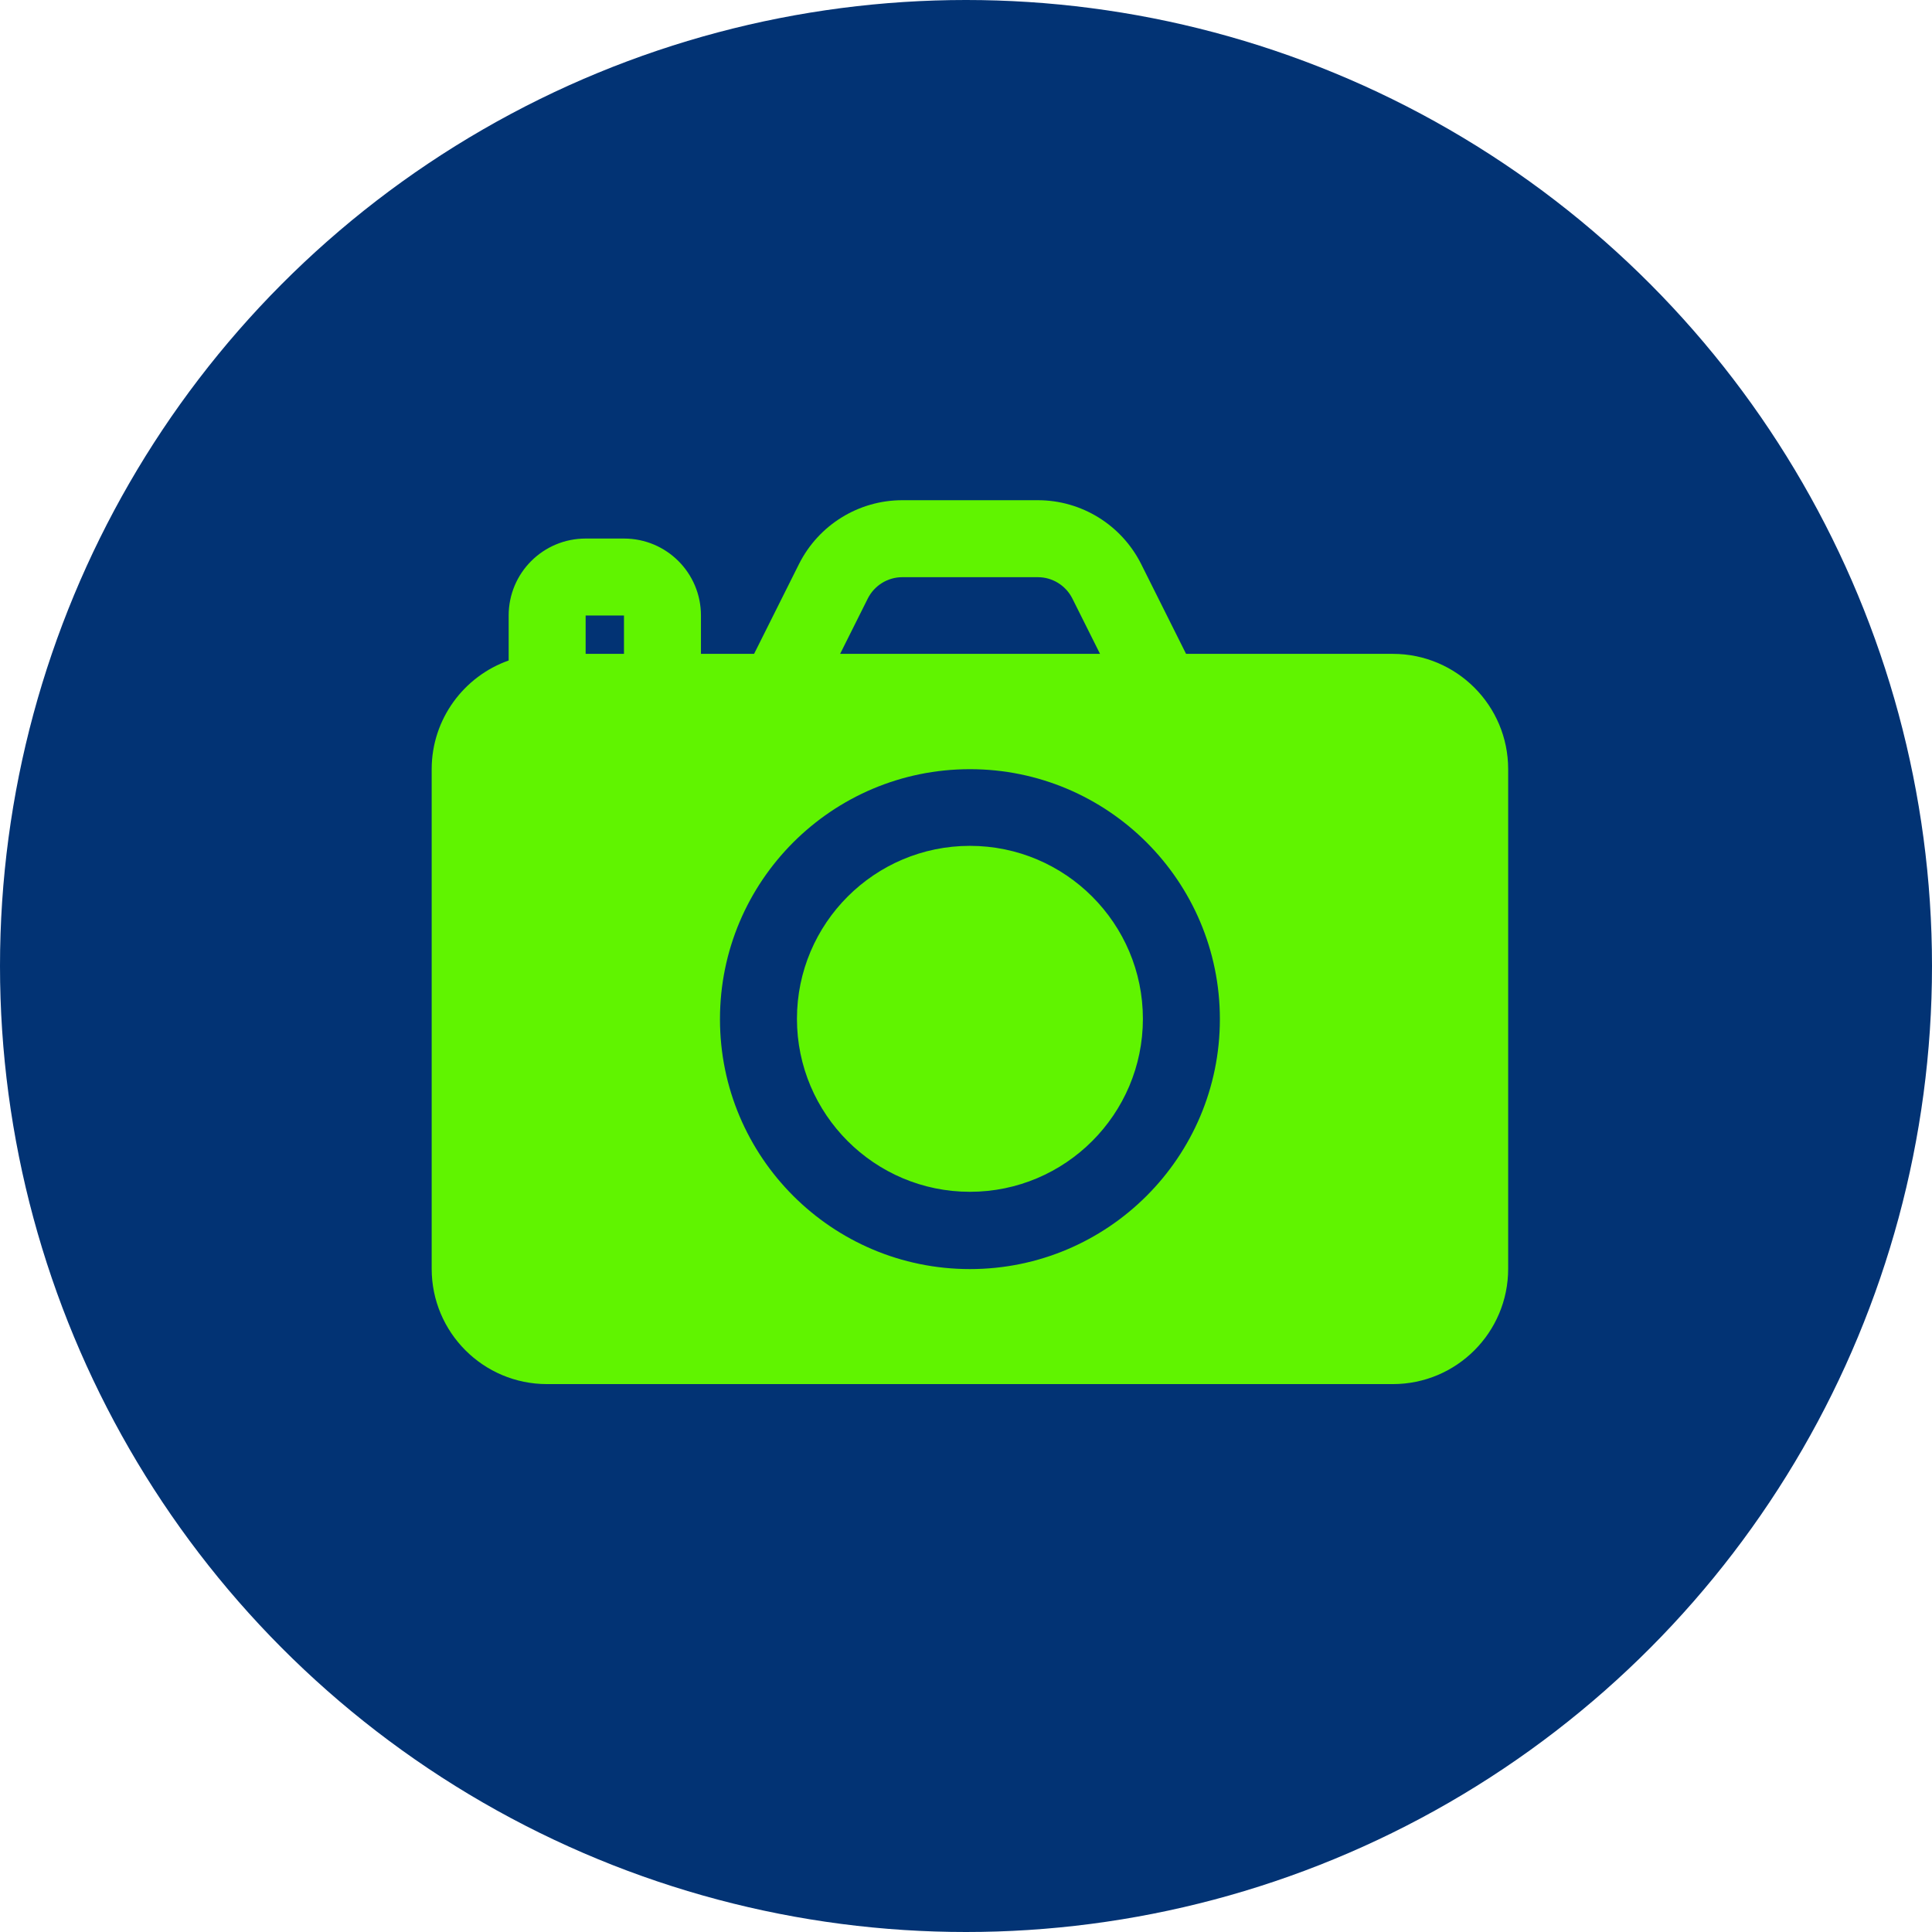 <?xml version="1.0" encoding="UTF-8"?><svg id="Layer_1" xmlns="http://www.w3.org/2000/svg" width="64" height="64" viewBox="0 0 64 64"><circle cx="32" cy="32" r="32" style="fill:#023374;"/><path d="M23.22,21.66v-1.27c0-1.41-1.14-2.55-2.55-2.55h-1.27c-1.41,0-2.55,1.14-2.55,2.55v1.49c-1.48.52-2.55,1.94-2.55,3.6v16.55c0,2.11,1.71,3.82,3.82,3.82h28.02c2.11,0,3.82-1.71,3.82-3.82v-16.55c0-2.11-1.71-3.82-3.82-3.82h-6.85l-1.49-2.98c-.65-1.29-1.97-2.11-3.42-2.11h-4.49c-1.45,0-2.77.82-3.42,2.11l-1.49,2.98h-1.76ZM32.13,25.48c-4.57,0-8.28,3.71-8.28,8.28s3.71,8.28,8.28,8.28,8.28-3.71,8.28-8.28-3.71-8.28-8.28-8.28ZM32.13,28.02c3.16,0,5.73,2.57,5.73,5.73s-2.57,5.73-5.73,5.73-5.73-2.57-5.73-5.73,2.57-5.73,5.73-5.73ZM36.44,21.66l-.92-1.84c-.22-.43-.66-.7-1.14-.7h-4.49c-.48,0-.92.27-1.14.7l-.92,1.84h8.61ZM20.67,21.66h-1.27v-1.27h1.27v1.27Z" style="fill:#60f400; fill-rule:evenodd;"/></svg>